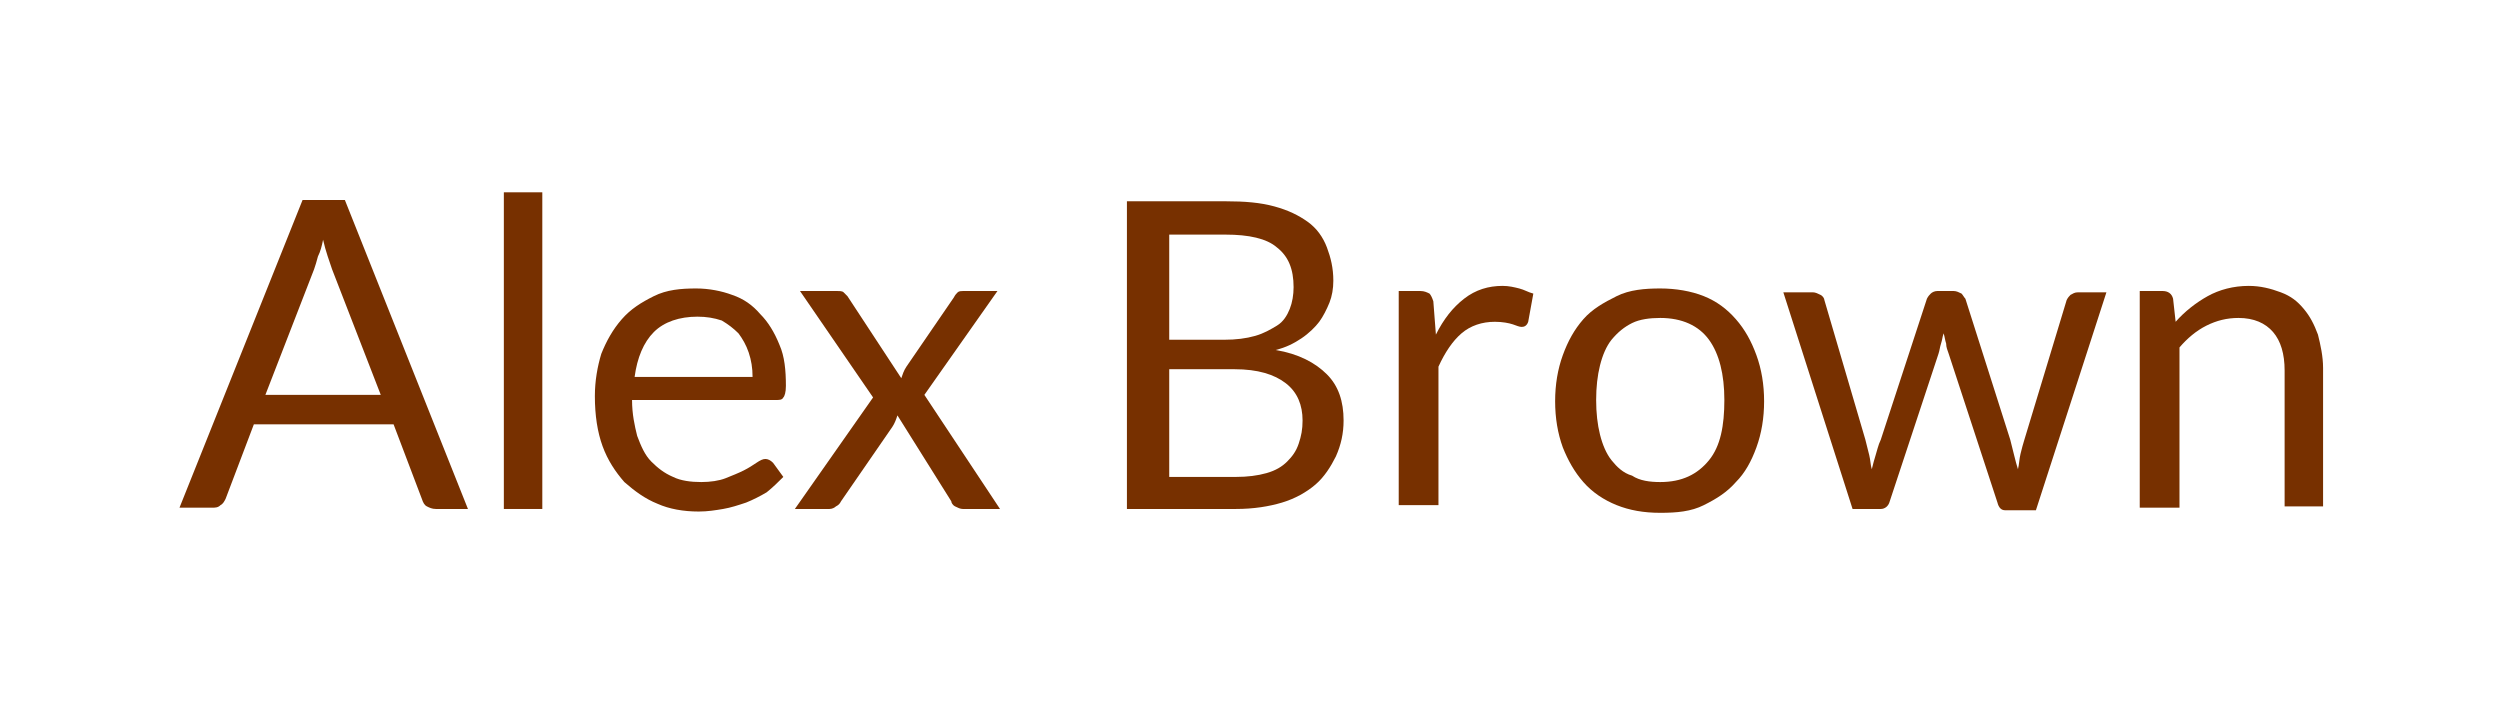 <?xml version="1.0" encoding="utf-8"?>
<!-- Generator: Adobe Illustrator 26.0.3, SVG Export Plug-In . SVG Version: 6.00 Build 0)  -->
<svg version="1.1" id="Layer_1" xmlns="http://www.w3.org/2000/svg" xmlns:xlink="http://www.w3.org/1999/xlink" x="0px" y="0px"
	 viewBox="0 0 195 55" style="enable-background:new 0 0 195 55;" xml:space="preserve">
<style type="text/css">
	.st0{fill:#773000;}
</style>
<g>
	<path class="st0" d="M36.5,39.7h-2.5c-0.3,0-0.5-0.1-0.7-0.2c-0.2-0.1-0.3-0.3-0.4-0.6l-2.2-5.8H19.8l-2.2,5.8
		c-0.1,0.2-0.2,0.4-0.4,0.5c-0.2,0.2-0.4,0.2-0.7,0.2H14l9.6-24h3.3L36.5,39.7z M20.7,30.8h9L25.9,21c-0.2-0.6-0.5-1.4-0.7-2.3
		c-0.1,0.5-0.2,0.9-0.4,1.3c-0.1,0.4-0.2,0.7-0.3,1L20.7,30.8z"/>
	<path class="st0" d="M42.3,15v24.7h-3V15H42.3z"/>
	<path class="st0" d="M54.3,22.5c1,0,2,0.2,2.8,0.5c0.9,0.3,1.6,0.8,2.2,1.5c0.6,0.6,1.1,1.4,1.5,2.4c0.4,0.9,0.5,2,0.5,3.2
		c0,0.5-0.1,0.8-0.2,0.9c-0.1,0.2-0.3,0.2-0.6,0.2H49.3c0,1.1,0.2,2,0.4,2.8c0.3,0.8,0.6,1.5,1.1,2s1,0.9,1.7,1.2
		c0.6,0.3,1.4,0.4,2.2,0.4c0.7,0,1.4-0.1,1.9-0.3c0.5-0.2,1-0.4,1.4-0.6c0.4-0.2,0.7-0.4,1-0.6s0.5-0.3,0.7-0.3
		c0.2,0,0.4,0.1,0.6,0.3l0.8,1.1c-0.4,0.4-0.8,0.8-1.3,1.2c-0.5,0.3-1.1,0.6-1.6,0.8c-0.6,0.2-1.2,0.4-1.8,0.5
		c-0.6,0.1-1.2,0.2-1.9,0.2c-1.2,0-2.3-0.2-3.2-0.6c-1-0.4-1.8-1-2.6-1.7c-0.7-0.8-1.3-1.7-1.7-2.8c-0.4-1.1-0.6-2.4-0.6-3.9
		c0-1.2,0.2-2.3,0.5-3.3c0.4-1,0.9-1.9,1.6-2.7c0.7-0.8,1.5-1.3,2.5-1.8S53.1,22.5,54.3,22.5z M54.4,24.7c-1.4,0-2.6,0.4-3.4,1.2
		c-0.8,0.8-1.3,2-1.5,3.5h9.2c0-0.7-0.1-1.3-0.3-1.9c-0.2-0.6-0.5-1.1-0.8-1.5c-0.4-0.4-0.8-0.7-1.3-1
		C55.7,24.8,55.1,24.7,54.4,24.7z"/>
	<path class="st0" d="M68.1,31l-5.7-8.3h2.9c0.2,0,0.4,0,0.5,0.1c0.1,0.1,0.2,0.2,0.3,0.3l4.2,6.4c0.1-0.3,0.2-0.6,0.4-0.9l3.7-5.4
		c0.1-0.2,0.2-0.3,0.3-0.4s0.3-0.1,0.4-0.1h2.7l-5.7,8.1l5.9,8.9h-2.9c-0.2,0-0.4-0.1-0.6-0.2s-0.3-0.3-0.3-0.4L70,32.4
		c-0.1,0.3-0.2,0.6-0.4,0.9l-4,5.8c-0.1,0.2-0.2,0.3-0.4,0.4c-0.1,0.1-0.3,0.2-0.5,0.2h-2.7L68.1,31z"/>
	<path class="st0" d="M87.9,39.7v-24h7.7c1.5,0,2.7,0.1,3.8,0.4c1.1,0.3,1.9,0.7,2.6,1.2c0.7,0.5,1.2,1.2,1.5,2
		c0.3,0.8,0.5,1.6,0.5,2.6c0,0.6-0.1,1.2-0.3,1.7c-0.2,0.5-0.5,1.1-0.8,1.5s-0.8,0.9-1.4,1.3c-0.6,0.4-1.2,0.7-2,0.9
		c1.8,0.3,3.1,1,4,1.9c0.9,0.9,1.3,2.1,1.3,3.6c0,1-0.2,1.9-0.6,2.8c-0.4,0.8-0.9,1.6-1.6,2.2c-0.7,0.6-1.6,1.1-2.6,1.4
		c-1,0.3-2.2,0.5-3.6,0.5H87.9z M91.2,26.5h4.3c0.9,0,1.7-0.1,2.4-0.3c0.7-0.2,1.2-0.5,1.7-0.8s0.8-0.8,1-1.3
		c0.2-0.5,0.3-1.1,0.3-1.7c0-1.4-0.4-2.4-1.3-3.1c-0.8-0.7-2.2-1-4-1h-4.4V26.5z M91.2,28.8v8.4h5.2c0.9,0,1.7-0.1,2.4-0.3
		c0.7-0.2,1.2-0.5,1.6-0.9c0.4-0.4,0.7-0.8,0.9-1.4s0.3-1.1,0.3-1.8c0-1.2-0.4-2.2-1.3-2.9c-0.9-0.7-2.2-1.1-4-1.1H91.2z"/>
	<path class="st0" d="M109.1,39.7v-17h1.7c0.3,0,0.5,0.1,0.7,0.2c0.1,0.1,0.2,0.3,0.3,0.6l0.2,2.6c0.6-1.2,1.3-2.1,2.2-2.8
		c0.9-0.7,1.9-1,3-1c0.5,0,0.9,0.1,1.3,0.2c0.4,0.1,0.7,0.3,1.1,0.4l-0.4,2.2c-0.1,0.3-0.3,0.4-0.5,0.4c-0.2,0-0.4-0.1-0.7-0.2
		c-0.3-0.1-0.8-0.2-1.4-0.2c-1,0-1.9,0.3-2.6,0.9c-0.7,0.6-1.3,1.5-1.8,2.6v10.8H109.1z"/>
	<path class="st0" d="M129.5,22.5c1.2,0,2.4,0.2,3.4,0.6s1.8,1,2.5,1.8c0.7,0.8,1.2,1.7,1.6,2.8c0.4,1.1,0.6,2.3,0.6,3.6
		c0,1.3-0.2,2.5-0.6,3.6c-0.4,1.1-0.9,2-1.6,2.7c-0.7,0.8-1.5,1.3-2.5,1.8s-2.1,0.6-3.4,0.6s-2.4-0.2-3.4-0.6s-1.9-1-2.6-1.8
		c-0.7-0.8-1.2-1.7-1.6-2.7c-0.4-1.1-0.6-2.3-0.6-3.6c0-1.3,0.2-2.5,0.6-3.6c0.4-1.1,0.9-2,1.6-2.8s1.6-1.3,2.6-1.8
		S128.3,22.5,129.5,22.5z M129.5,37.6c1.7,0,2.9-0.6,3.8-1.7s1.2-2.7,1.2-4.7c0-2-0.4-3.6-1.2-4.7s-2.1-1.7-3.8-1.7
		c-0.8,0-1.6,0.1-2.2,0.4c-0.6,0.3-1.1,0.7-1.6,1.3c-0.4,0.5-0.7,1.2-0.9,2c-0.2,0.8-0.3,1.7-0.3,2.7s0.1,1.9,0.3,2.7
		c0.2,0.8,0.5,1.5,0.9,2c0.4,0.5,0.9,1,1.6,1.2C127.9,37.5,128.7,37.6,129.5,37.6z"/>
	<path class="st0" d="M139.1,22.8h2.3c0.2,0,0.4,0.1,0.6,0.2c0.2,0.1,0.3,0.3,0.3,0.4l3.2,10.9c0.1,0.4,0.2,0.8,0.3,1.2
		s0.1,0.8,0.2,1.1c0.1-0.4,0.2-0.8,0.3-1.1s0.2-0.8,0.4-1.2l3.6-11c0.1-0.2,0.2-0.3,0.3-0.4s0.3-0.2,0.5-0.2h1.3
		c0.2,0,0.4,0.1,0.6,0.2c0.1,0.1,0.2,0.3,0.3,0.4l3.5,11c0.1,0.4,0.2,0.8,0.3,1.2c0.1,0.4,0.2,0.8,0.3,1.1c0.1-0.4,0.1-0.8,0.2-1.2
		c0.1-0.4,0.2-0.8,0.3-1.1l3.3-10.9c0.1-0.2,0.2-0.3,0.3-0.4c0.2-0.1,0.3-0.2,0.6-0.2h2.2l-5.5,17h-2.4c-0.3,0-0.5-0.2-0.6-0.6
		L152,27.6c-0.1-0.3-0.2-0.5-0.2-0.8c-0.1-0.3-0.1-0.5-0.2-0.8c-0.1,0.3-0.1,0.5-0.2,0.8c-0.1,0.3-0.1,0.5-0.2,0.8l-3.8,11.5
		c-0.1,0.4-0.4,0.6-0.7,0.6h-2.2L139.1,22.8z"/>
	<path class="st0" d="M166.9,39.7v-17h1.8c0.4,0,0.7,0.2,0.8,0.6l0.2,1.8c0.7-0.8,1.6-1.5,2.5-2c0.9-0.5,2-0.8,3.2-0.8
		c0.9,0,1.7,0.2,2.5,0.5s1.3,0.7,1.8,1.3c0.5,0.6,0.8,1.2,1.1,2c0.2,0.8,0.4,1.7,0.4,2.6v10.8h-3V28.9c0-1.3-0.3-2.3-0.9-3
		c-0.6-0.7-1.5-1.1-2.7-1.1c-0.9,0-1.7,0.2-2.5,0.6s-1.5,1-2.1,1.7v12.5H166.9z"/>
</g>
</svg>
